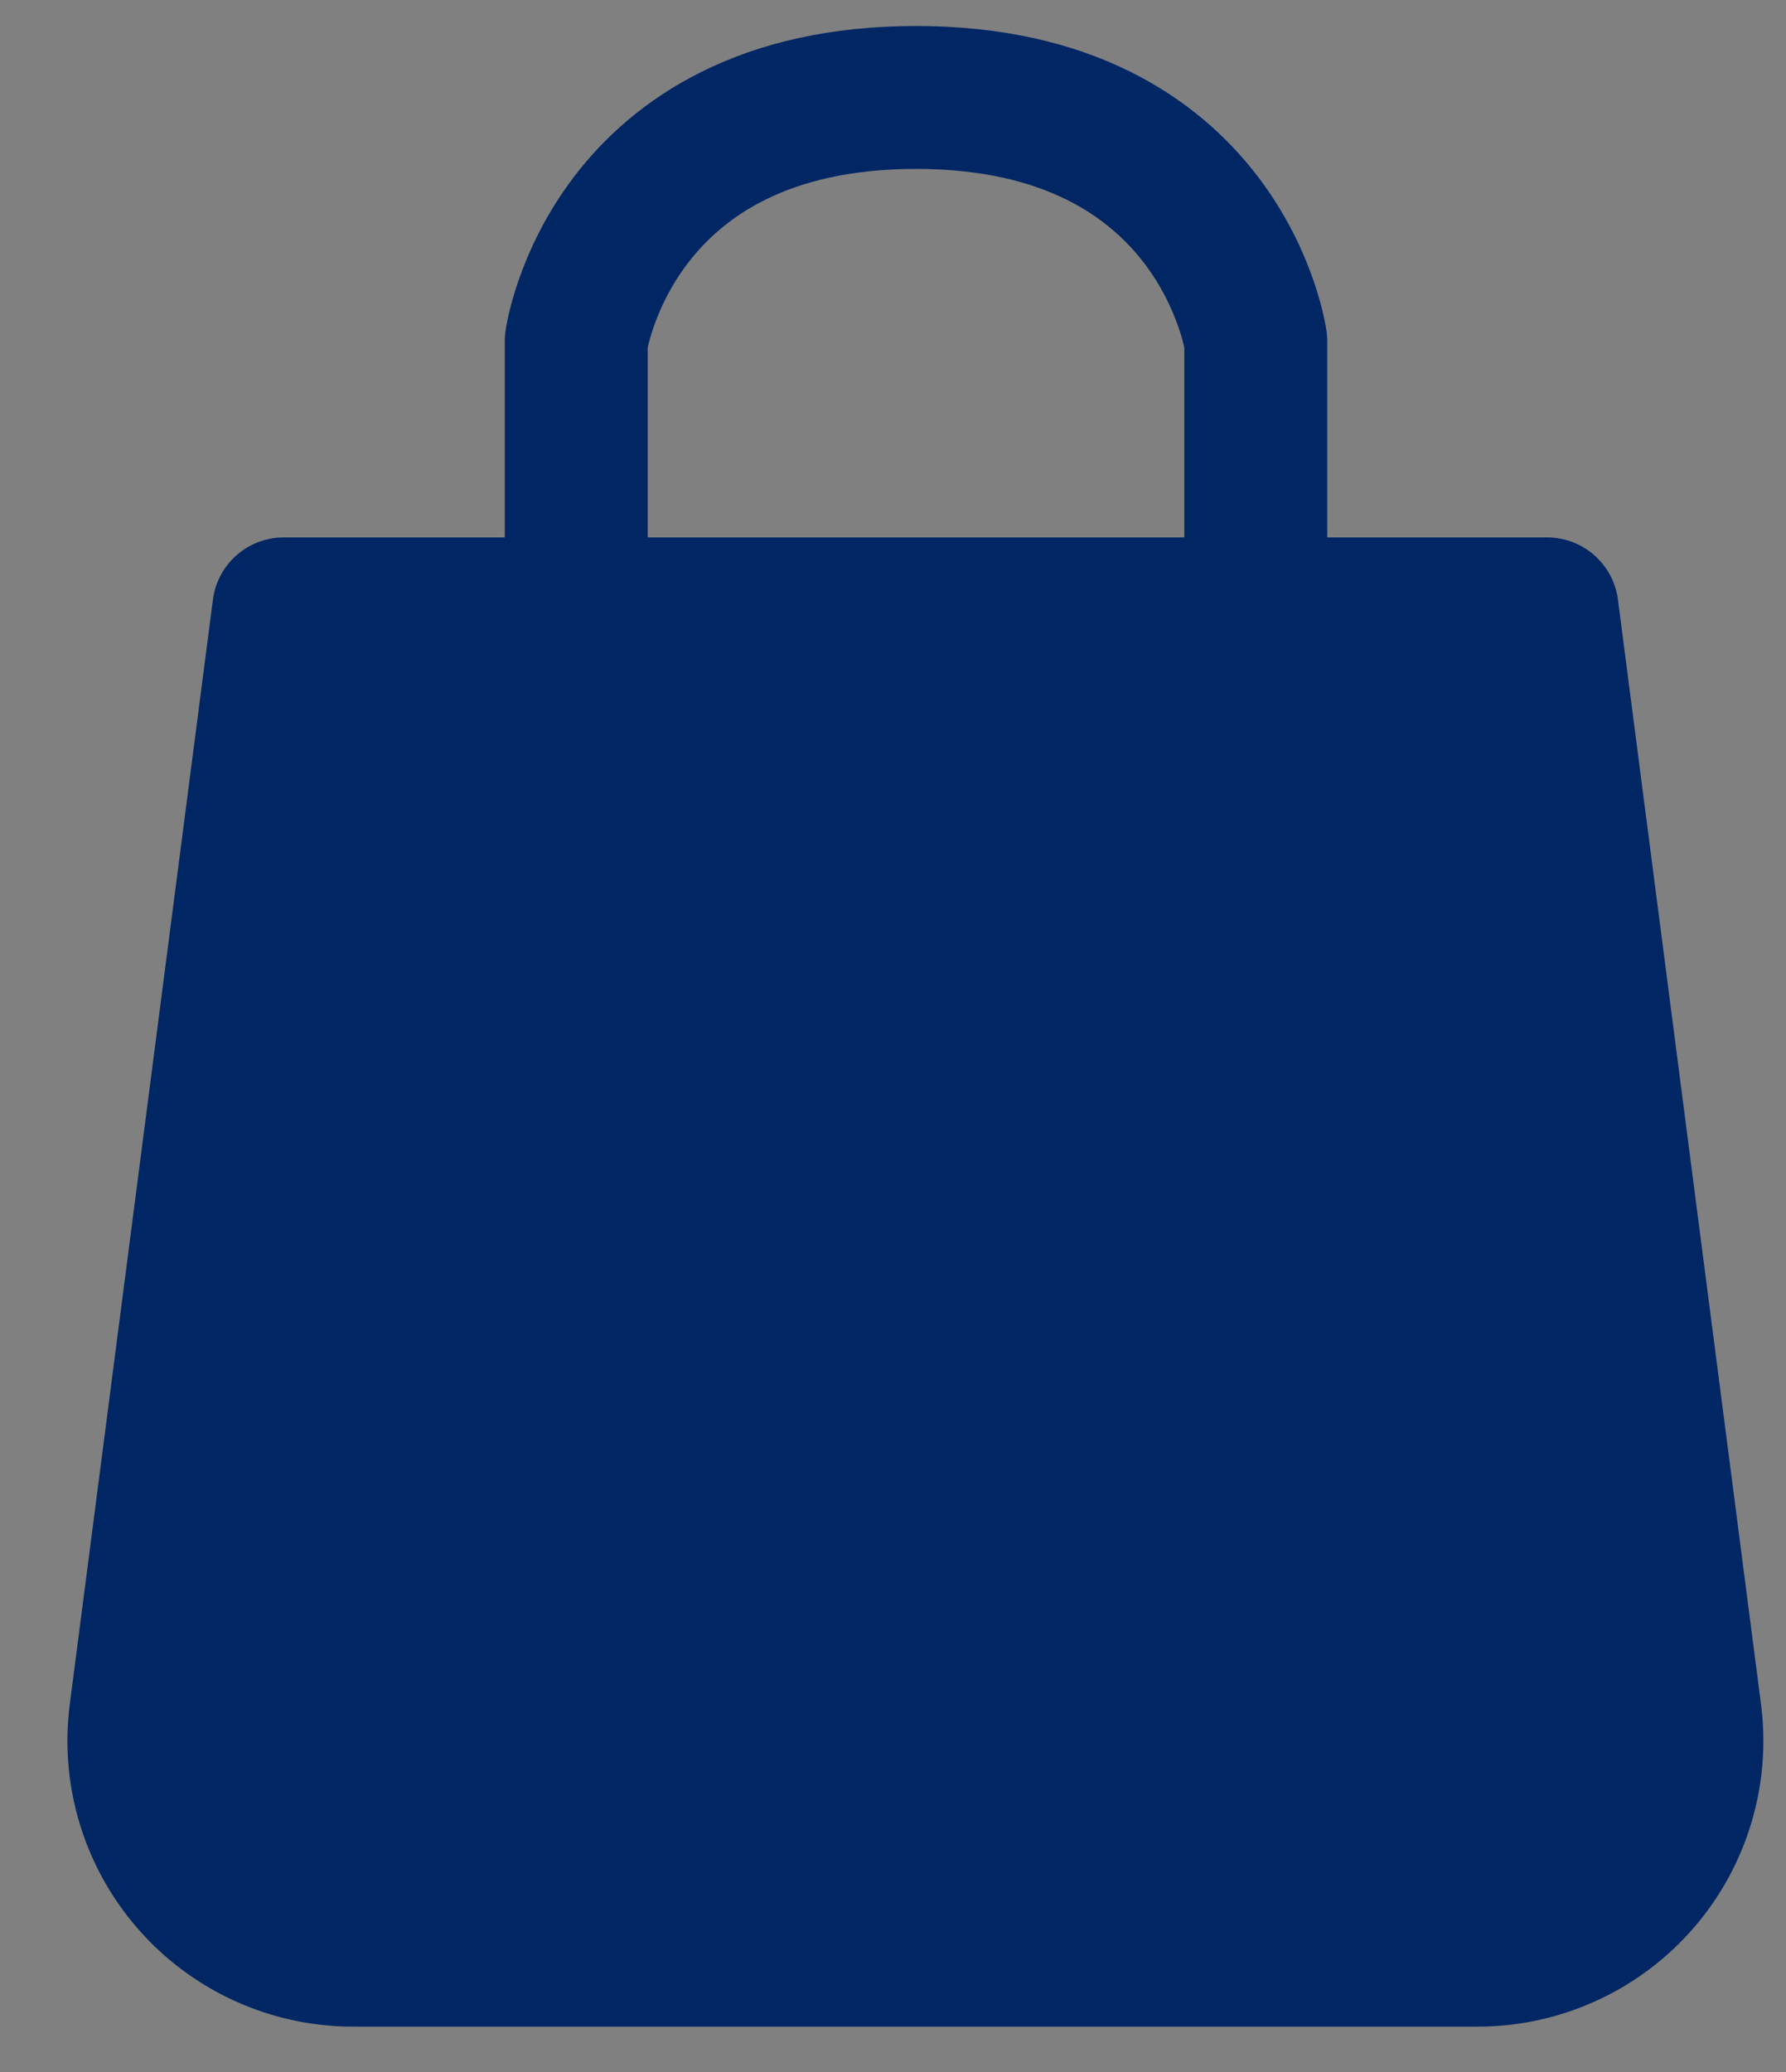 <svg xmlns="http://www.w3.org/2000/svg" width="25" height="29" fill="none"><rect width="100%" height="100%" fill="#808080" stroke="none"/><path d="M21.656 8.022a.5.5 0 01.496.436l2.002 15.457a3.5 3.5 0 01-3.47 3.95H4.944a3.5 3.5 0 01-3.471-3.95L3.476 8.458a.5.5 0 01.496-.436h17.684z" fill="#002664" stroke="#002664"/><path d="M8.066 9.464v-4.69s.476-3.41 4.756-3.41 4.756 3.41 4.756 3.41v4.69" stroke="#002664" stroke-width="2" stroke-linecap="round" stroke-linejoin="round"/><path d="M7.607 8.022h.902v3.37a.451.451 0 11-.902 0v-3.37zM17.119 8.022h.902v3.37a.451.451 0 11-.902 0v-3.37z" fill="#fff" stroke="#002664"/></svg>